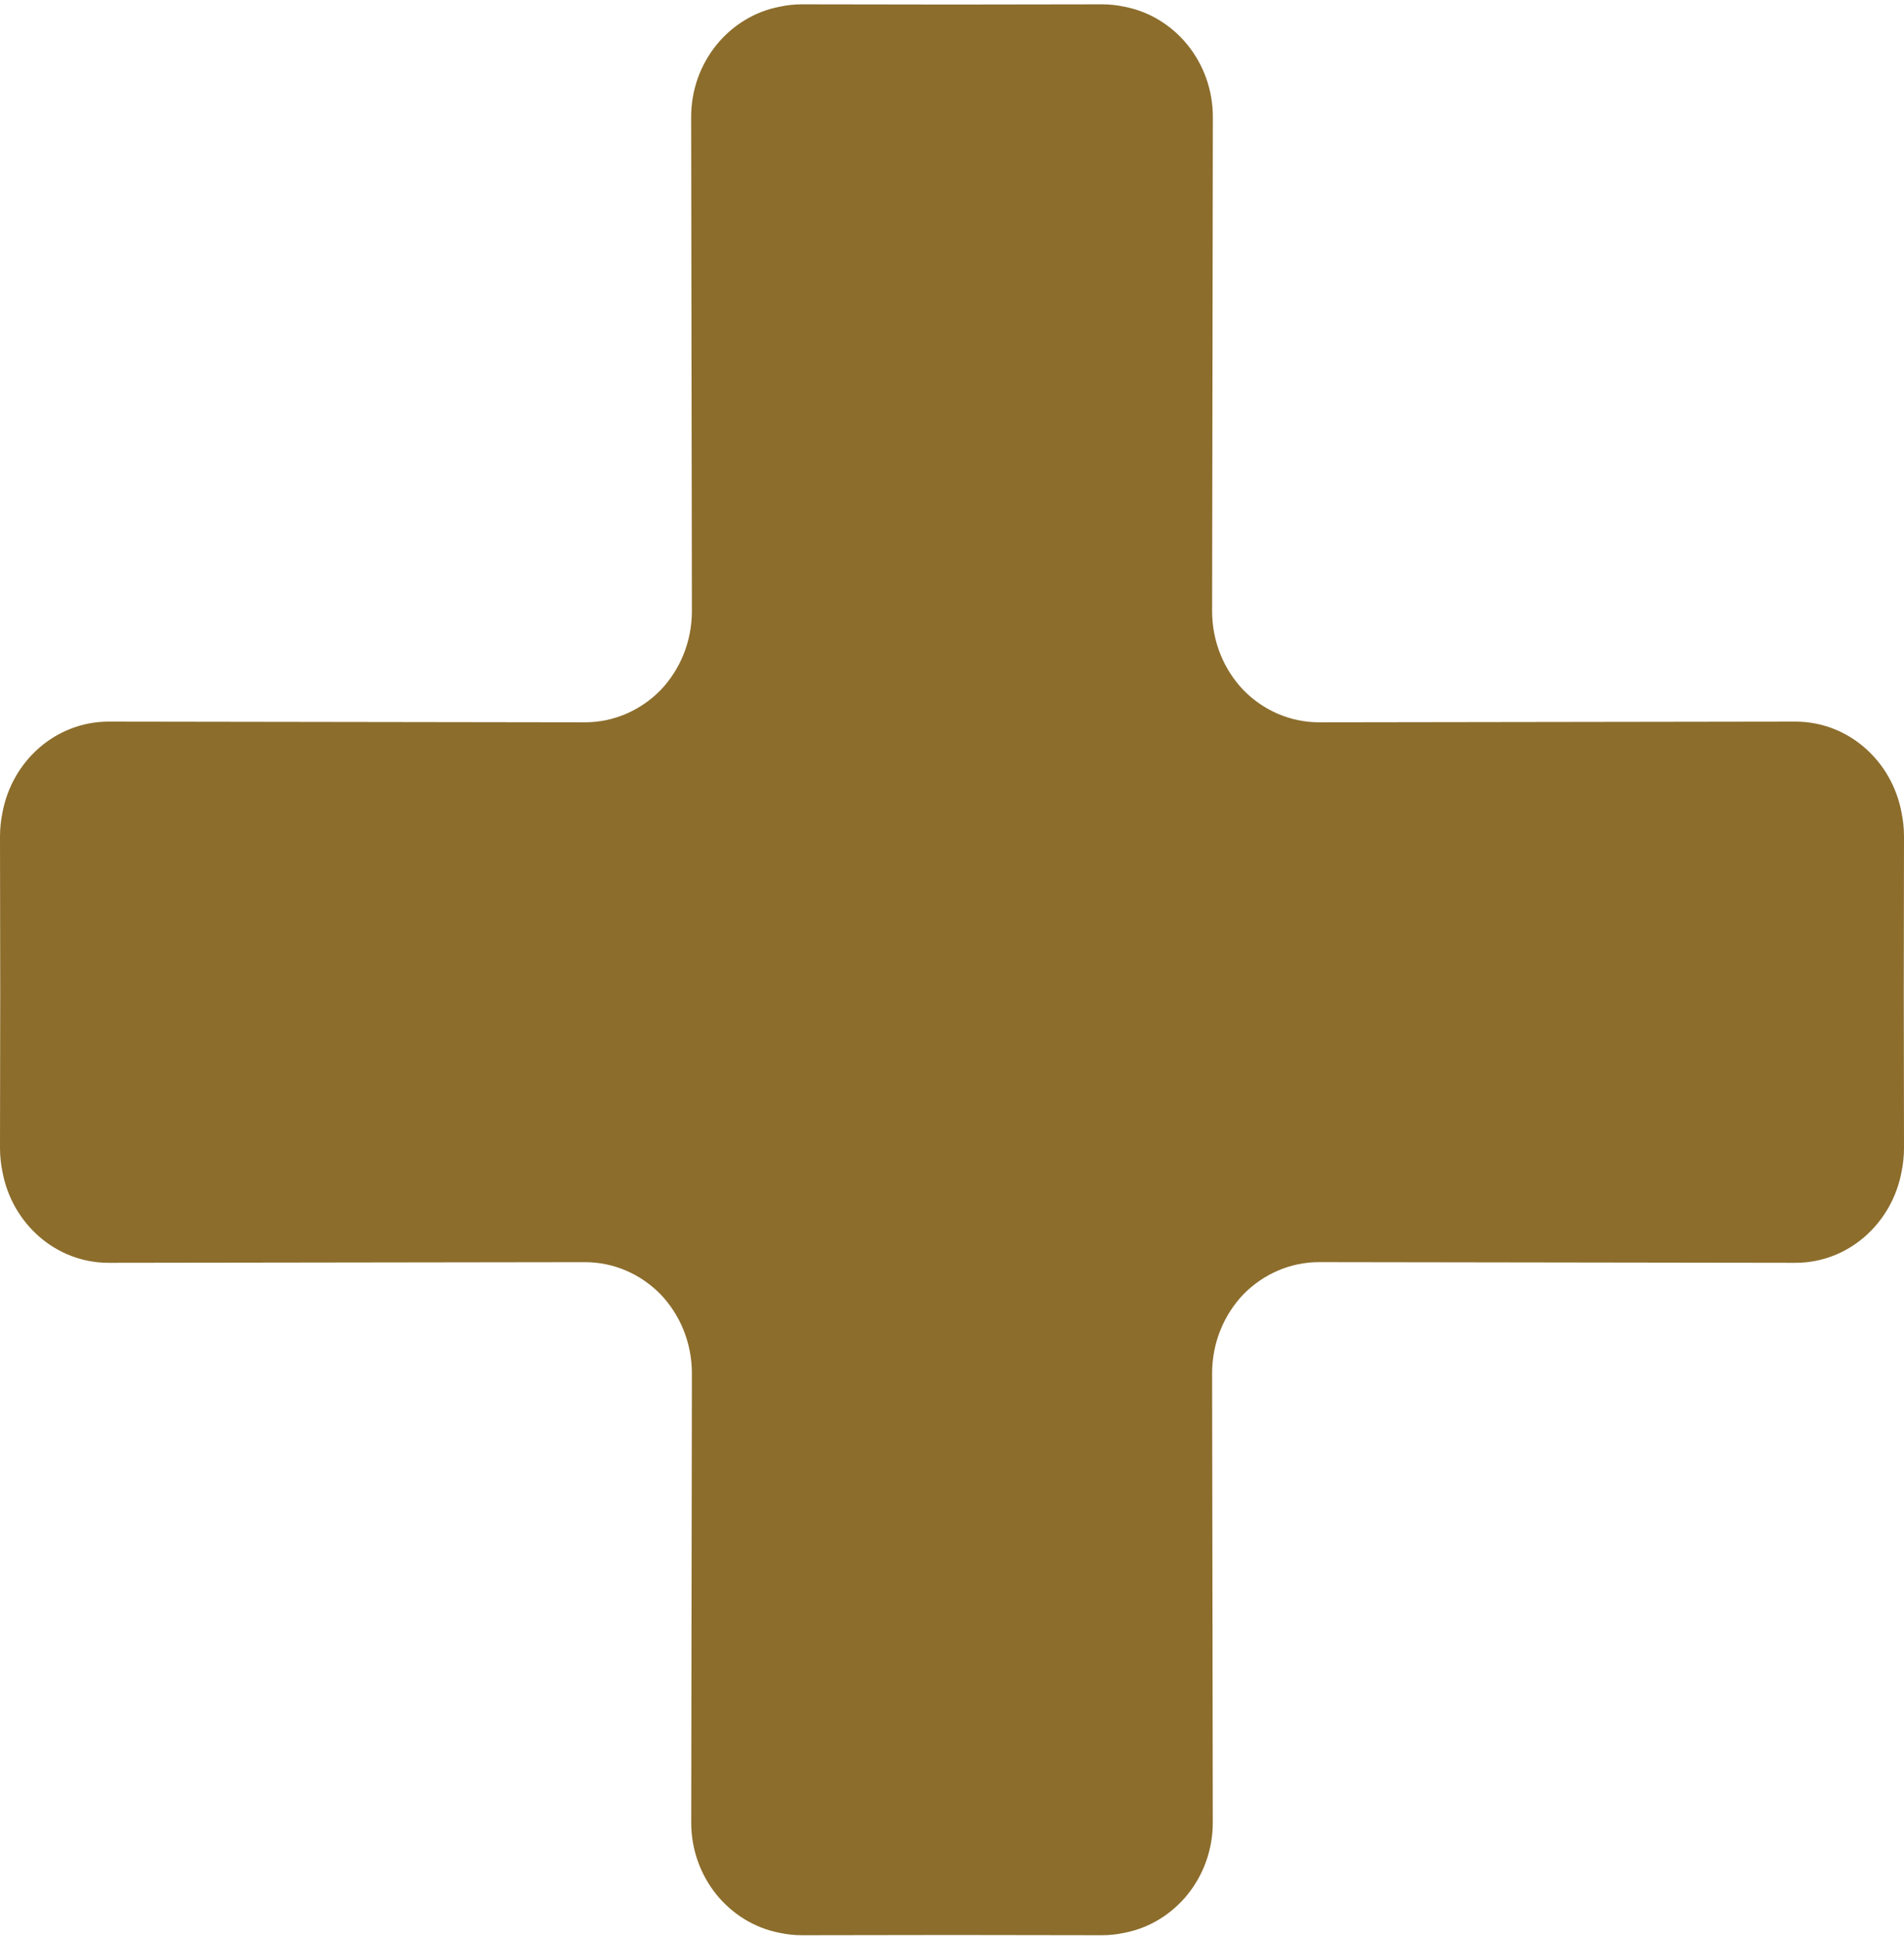 <svg width="60" height="61" viewBox="0 0 60 61" fill="none" xmlns="http://www.w3.org/2000/svg">
<path d="M59.993 31.251L60 26.346C60.001 26.091 59.973 25.842 59.924 25.602C59.625 23.963 58.239 22.726 56.573 22.728L41.576 22.75C40.645 22.752 39.801 22.364 39.185 21.737C38.573 21.097 38.196 20.216 38.197 19.244L38.22 3.69C38.222 1.956 37.019 0.514 35.431 0.211C35.203 0.162 34.968 0.136 34.727 0.136L30 0.143L25.273 0.136C25.032 0.136 24.797 0.162 24.57 0.211C22.982 0.514 21.778 1.956 21.78 3.69L21.803 19.244C21.804 20.216 21.427 21.097 20.816 21.737C20.2 22.364 19.355 22.752 18.424 22.75L3.427 22.728C1.762 22.726 0.376 23.964 0.076 25.602C0.027 25.842 -0 26.091 3.36743e-06 26.346L0.007 31.251L0 36.156C-0 36.411 0.027 36.66 0.076 36.9C0.376 38.539 1.762 39.777 3.428 39.774L18.424 39.753C19.356 39.751 20.2 40.138 20.816 40.766C21.427 41.405 21.804 42.286 21.803 43.258L21.782 57.398C21.78 59.129 22.979 60.569 24.562 60.876C24.791 60.925 25.028 60.952 25.271 60.952L30 60.945L34.729 60.952C34.972 60.952 35.209 60.925 35.438 60.875C37.022 60.569 38.22 59.129 38.218 57.398L38.197 43.258C38.196 42.286 38.573 41.405 39.184 40.765C39.801 40.138 40.645 39.751 41.576 39.752L56.573 39.774C58.238 39.777 59.624 38.538 59.924 36.9C59.973 36.66 60.001 36.411 60 36.156L59.993 31.251Z" fill="#8C6D2C"/>
</svg>
